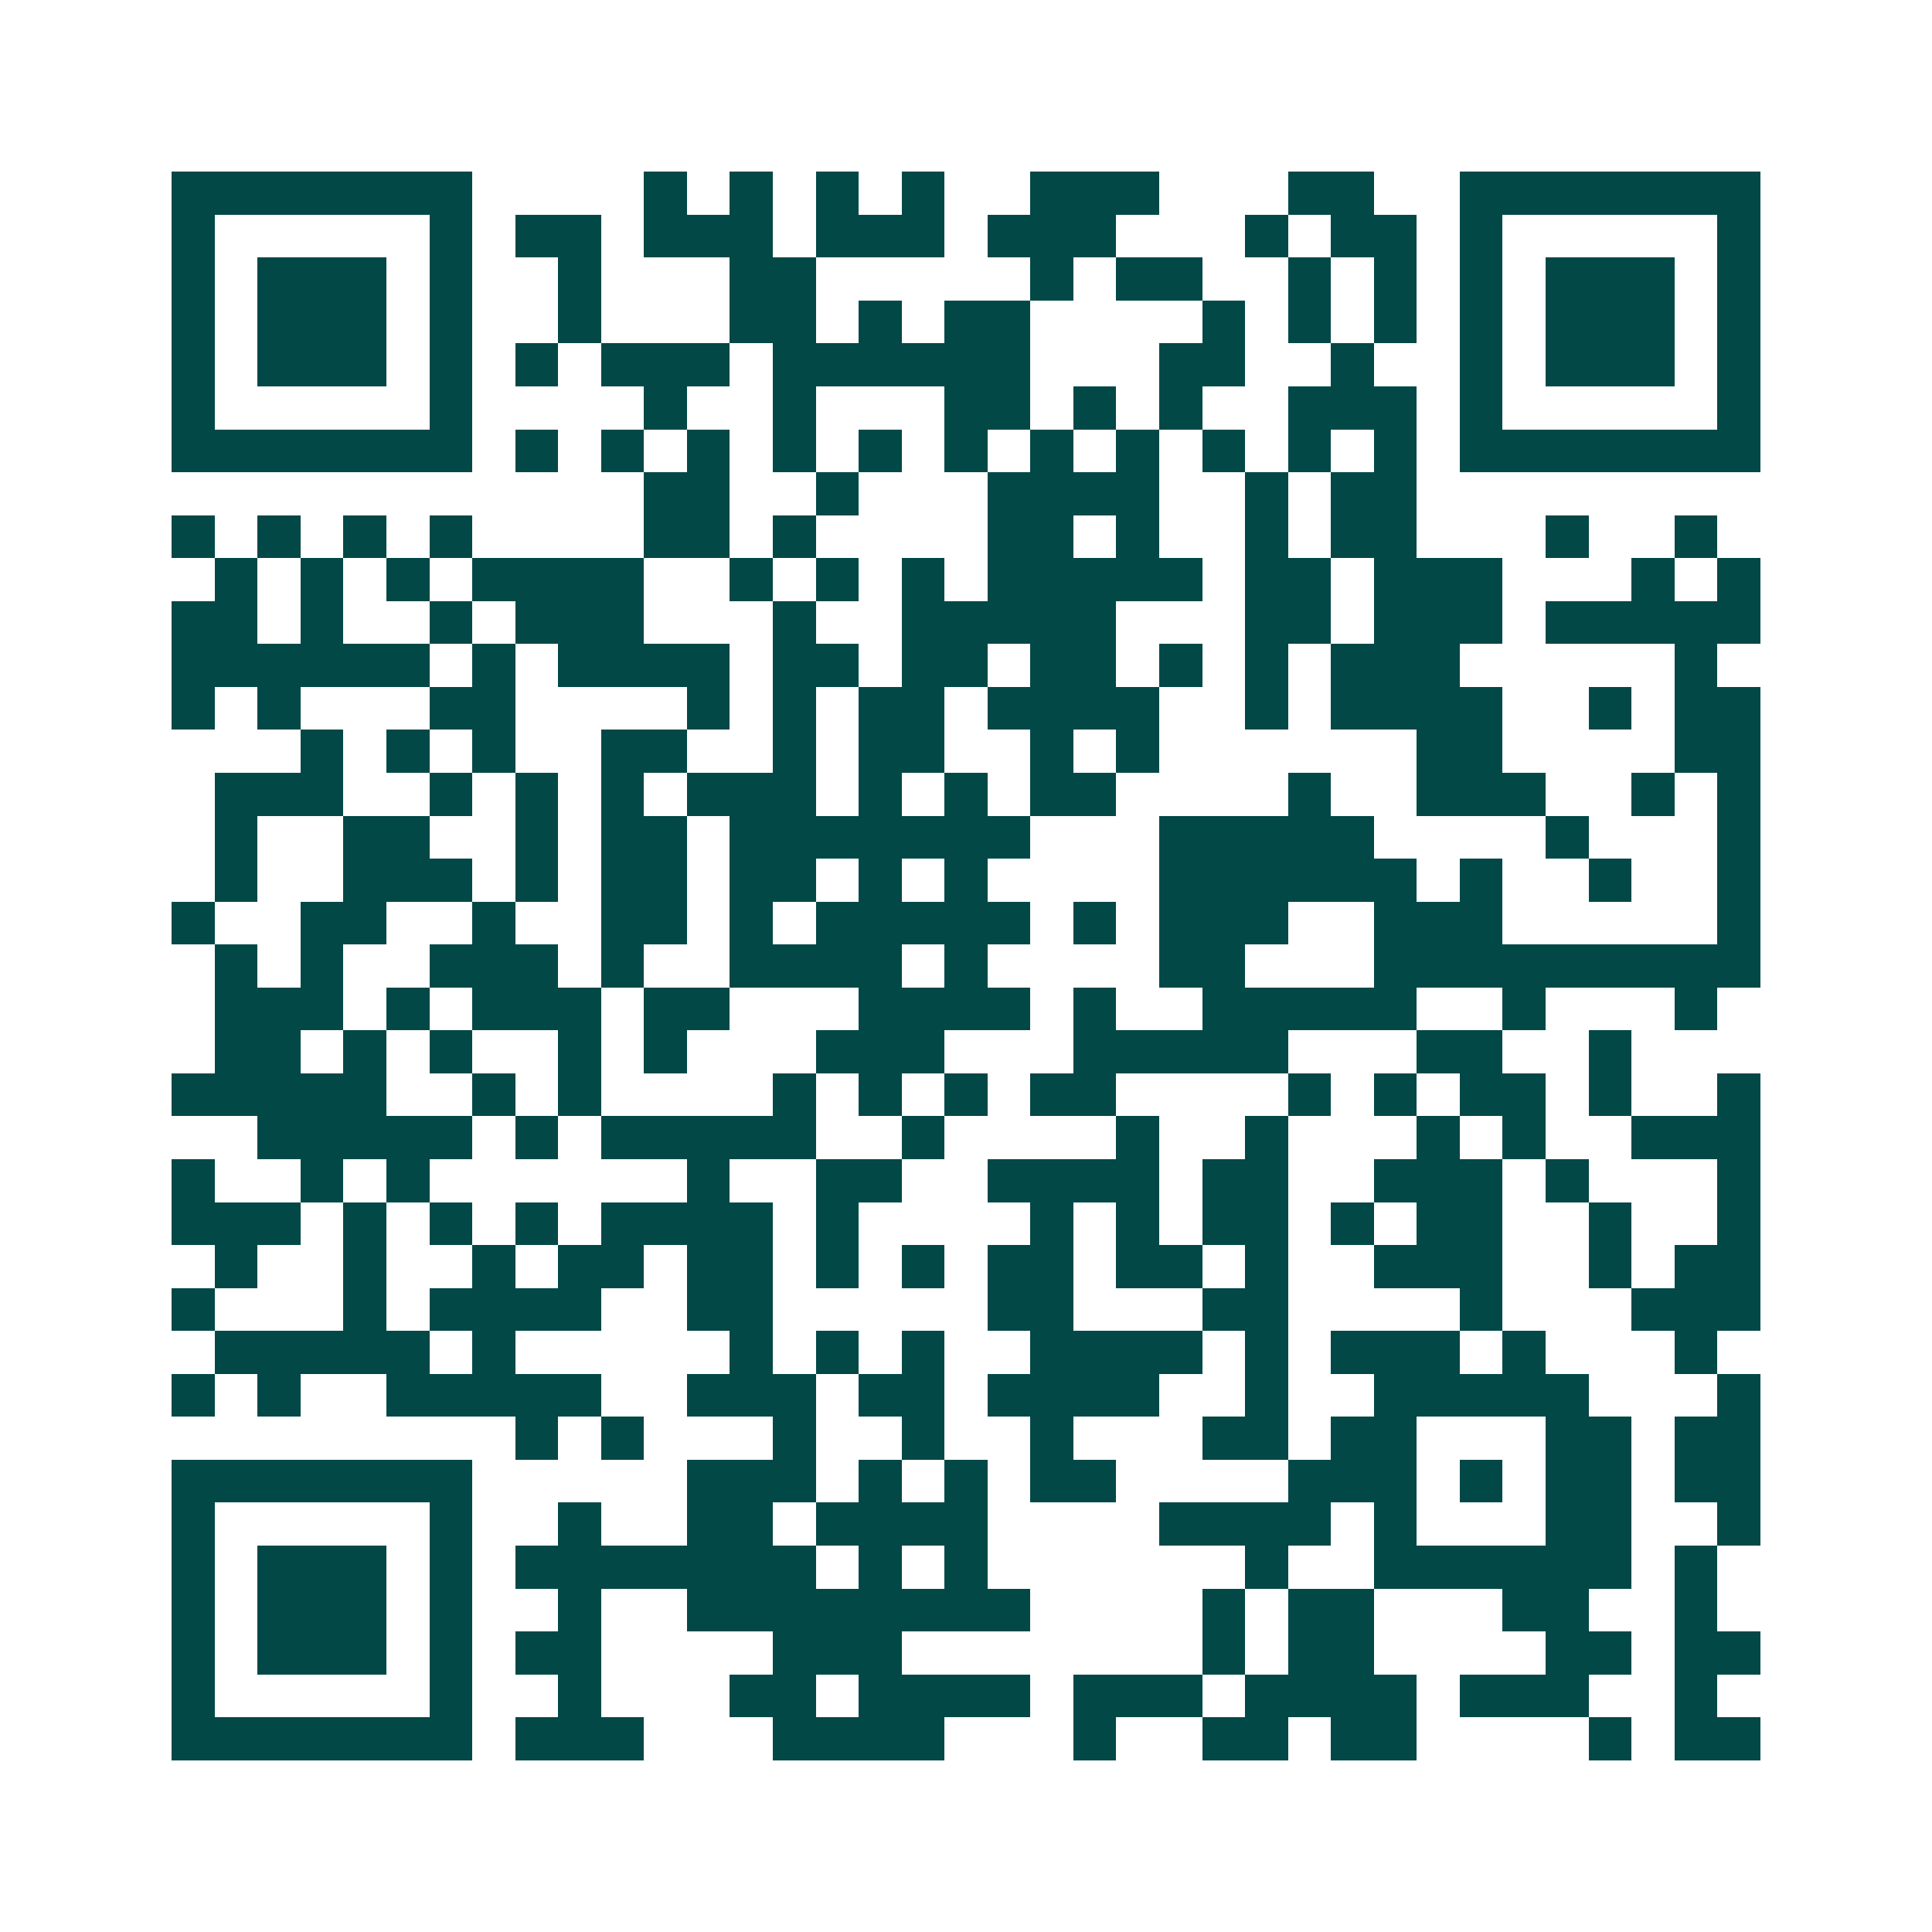 <svg xmlns="http://www.w3.org/2000/svg" width="200" height="200" viewBox="0 0 45 45" shape-rendering="crispEdges"><path fill="#ffffff" d="M0 0h45v45H0z"/><path stroke="#014847" d="M4 4.5h7m4 0h1m1 0h1m1 0h1m1 0h1m2 0h3m3 0h2m2 0h7M4 5.5h1m5 0h1m1 0h2m1 0h3m1 0h3m1 0h3m3 0h1m1 0h2m1 0h1m5 0h1M4 6.5h1m1 0h3m1 0h1m2 0h1m3 0h2m5 0h1m1 0h2m2 0h1m1 0h1m1 0h1m1 0h3m1 0h1M4 7.5h1m1 0h3m1 0h1m2 0h1m3 0h2m1 0h1m1 0h2m4 0h1m1 0h1m1 0h1m1 0h1m1 0h3m1 0h1M4 8.5h1m1 0h3m1 0h1m1 0h1m1 0h3m1 0h6m3 0h2m2 0h1m2 0h1m1 0h3m1 0h1M4 9.5h1m5 0h1m4 0h1m2 0h1m3 0h2m1 0h1m1 0h1m2 0h3m1 0h1m5 0h1M4 10.5h7m1 0h1m1 0h1m1 0h1m1 0h1m1 0h1m1 0h1m1 0h1m1 0h1m1 0h1m1 0h1m1 0h1m1 0h7M15 11.5h2m2 0h1m3 0h4m2 0h1m1 0h2M4 12.5h1m1 0h1m1 0h1m1 0h1m4 0h2m1 0h1m4 0h2m1 0h1m2 0h1m1 0h2m3 0h1m2 0h1M5 13.5h1m1 0h1m1 0h1m1 0h4m2 0h1m1 0h1m1 0h1m1 0h5m1 0h2m1 0h3m3 0h1m1 0h1M4 14.5h2m1 0h1m2 0h1m1 0h3m3 0h1m2 0h5m3 0h2m1 0h3m1 0h5M4 15.5h6m1 0h1m1 0h4m1 0h2m1 0h2m1 0h2m1 0h1m1 0h1m1 0h3m5 0h1M4 16.5h1m1 0h1m3 0h2m4 0h1m1 0h1m1 0h2m1 0h4m2 0h1m1 0h4m2 0h1m1 0h2M7 17.5h1m1 0h1m1 0h1m2 0h2m2 0h1m1 0h2m2 0h1m1 0h1m6 0h2m4 0h2M5 18.5h3m2 0h1m1 0h1m1 0h1m1 0h3m1 0h1m1 0h1m1 0h2m4 0h1m2 0h3m2 0h1m1 0h1M5 19.5h1m2 0h2m2 0h1m1 0h2m1 0h7m3 0h5m4 0h1m3 0h1M5 20.5h1m2 0h3m1 0h1m1 0h2m1 0h2m1 0h1m1 0h1m4 0h6m1 0h1m2 0h1m2 0h1M4 21.5h1m2 0h2m2 0h1m2 0h2m1 0h1m1 0h5m1 0h1m1 0h3m2 0h3m5 0h1M5 22.5h1m1 0h1m2 0h3m1 0h1m2 0h4m1 0h1m4 0h2m3 0h9M5 23.5h3m1 0h1m1 0h3m1 0h2m3 0h4m1 0h1m2 0h5m2 0h1m3 0h1M5 24.5h2m1 0h1m1 0h1m2 0h1m1 0h1m3 0h3m3 0h5m3 0h2m2 0h1M4 25.5h5m2 0h1m1 0h1m4 0h1m1 0h1m1 0h1m1 0h2m4 0h1m1 0h1m1 0h2m1 0h1m2 0h1M6 26.5h5m1 0h1m1 0h5m2 0h1m4 0h1m2 0h1m3 0h1m1 0h1m2 0h3M4 27.5h1m2 0h1m1 0h1m6 0h1m2 0h2m2 0h4m1 0h2m2 0h3m1 0h1m3 0h1M4 28.5h3m1 0h1m1 0h1m1 0h1m1 0h4m1 0h1m4 0h1m1 0h1m1 0h2m1 0h1m1 0h2m2 0h1m2 0h1M5 29.5h1m2 0h1m2 0h1m1 0h2m1 0h2m1 0h1m1 0h1m1 0h2m1 0h2m1 0h1m2 0h3m2 0h1m1 0h2M4 30.5h1m3 0h1m1 0h4m2 0h2m5 0h2m3 0h2m4 0h1m3 0h3M5 31.5h5m1 0h1m5 0h1m1 0h1m1 0h1m2 0h4m1 0h1m1 0h3m1 0h1m3 0h1M4 32.5h1m1 0h1m2 0h5m2 0h3m1 0h2m1 0h4m2 0h1m2 0h5m3 0h1M12 33.5h1m1 0h1m3 0h1m2 0h1m2 0h1m3 0h2m1 0h2m3 0h2m1 0h2M4 34.5h7m5 0h3m1 0h1m1 0h1m1 0h2m4 0h3m1 0h1m1 0h2m1 0h2M4 35.5h1m5 0h1m2 0h1m2 0h2m1 0h4m4 0h4m1 0h1m3 0h2m2 0h1M4 36.5h1m1 0h3m1 0h1m1 0h7m1 0h1m1 0h1m6 0h1m2 0h6m1 0h1M4 37.5h1m1 0h3m1 0h1m2 0h1m2 0h8m4 0h1m1 0h2m3 0h2m2 0h1M4 38.5h1m1 0h3m1 0h1m1 0h2m4 0h3m7 0h1m1 0h2m4 0h2m1 0h2M4 39.5h1m5 0h1m2 0h1m3 0h2m1 0h4m1 0h3m1 0h4m1 0h3m2 0h1M4 40.5h7m1 0h3m3 0h4m3 0h1m2 0h2m1 0h2m4 0h1m1 0h2"/></svg>
